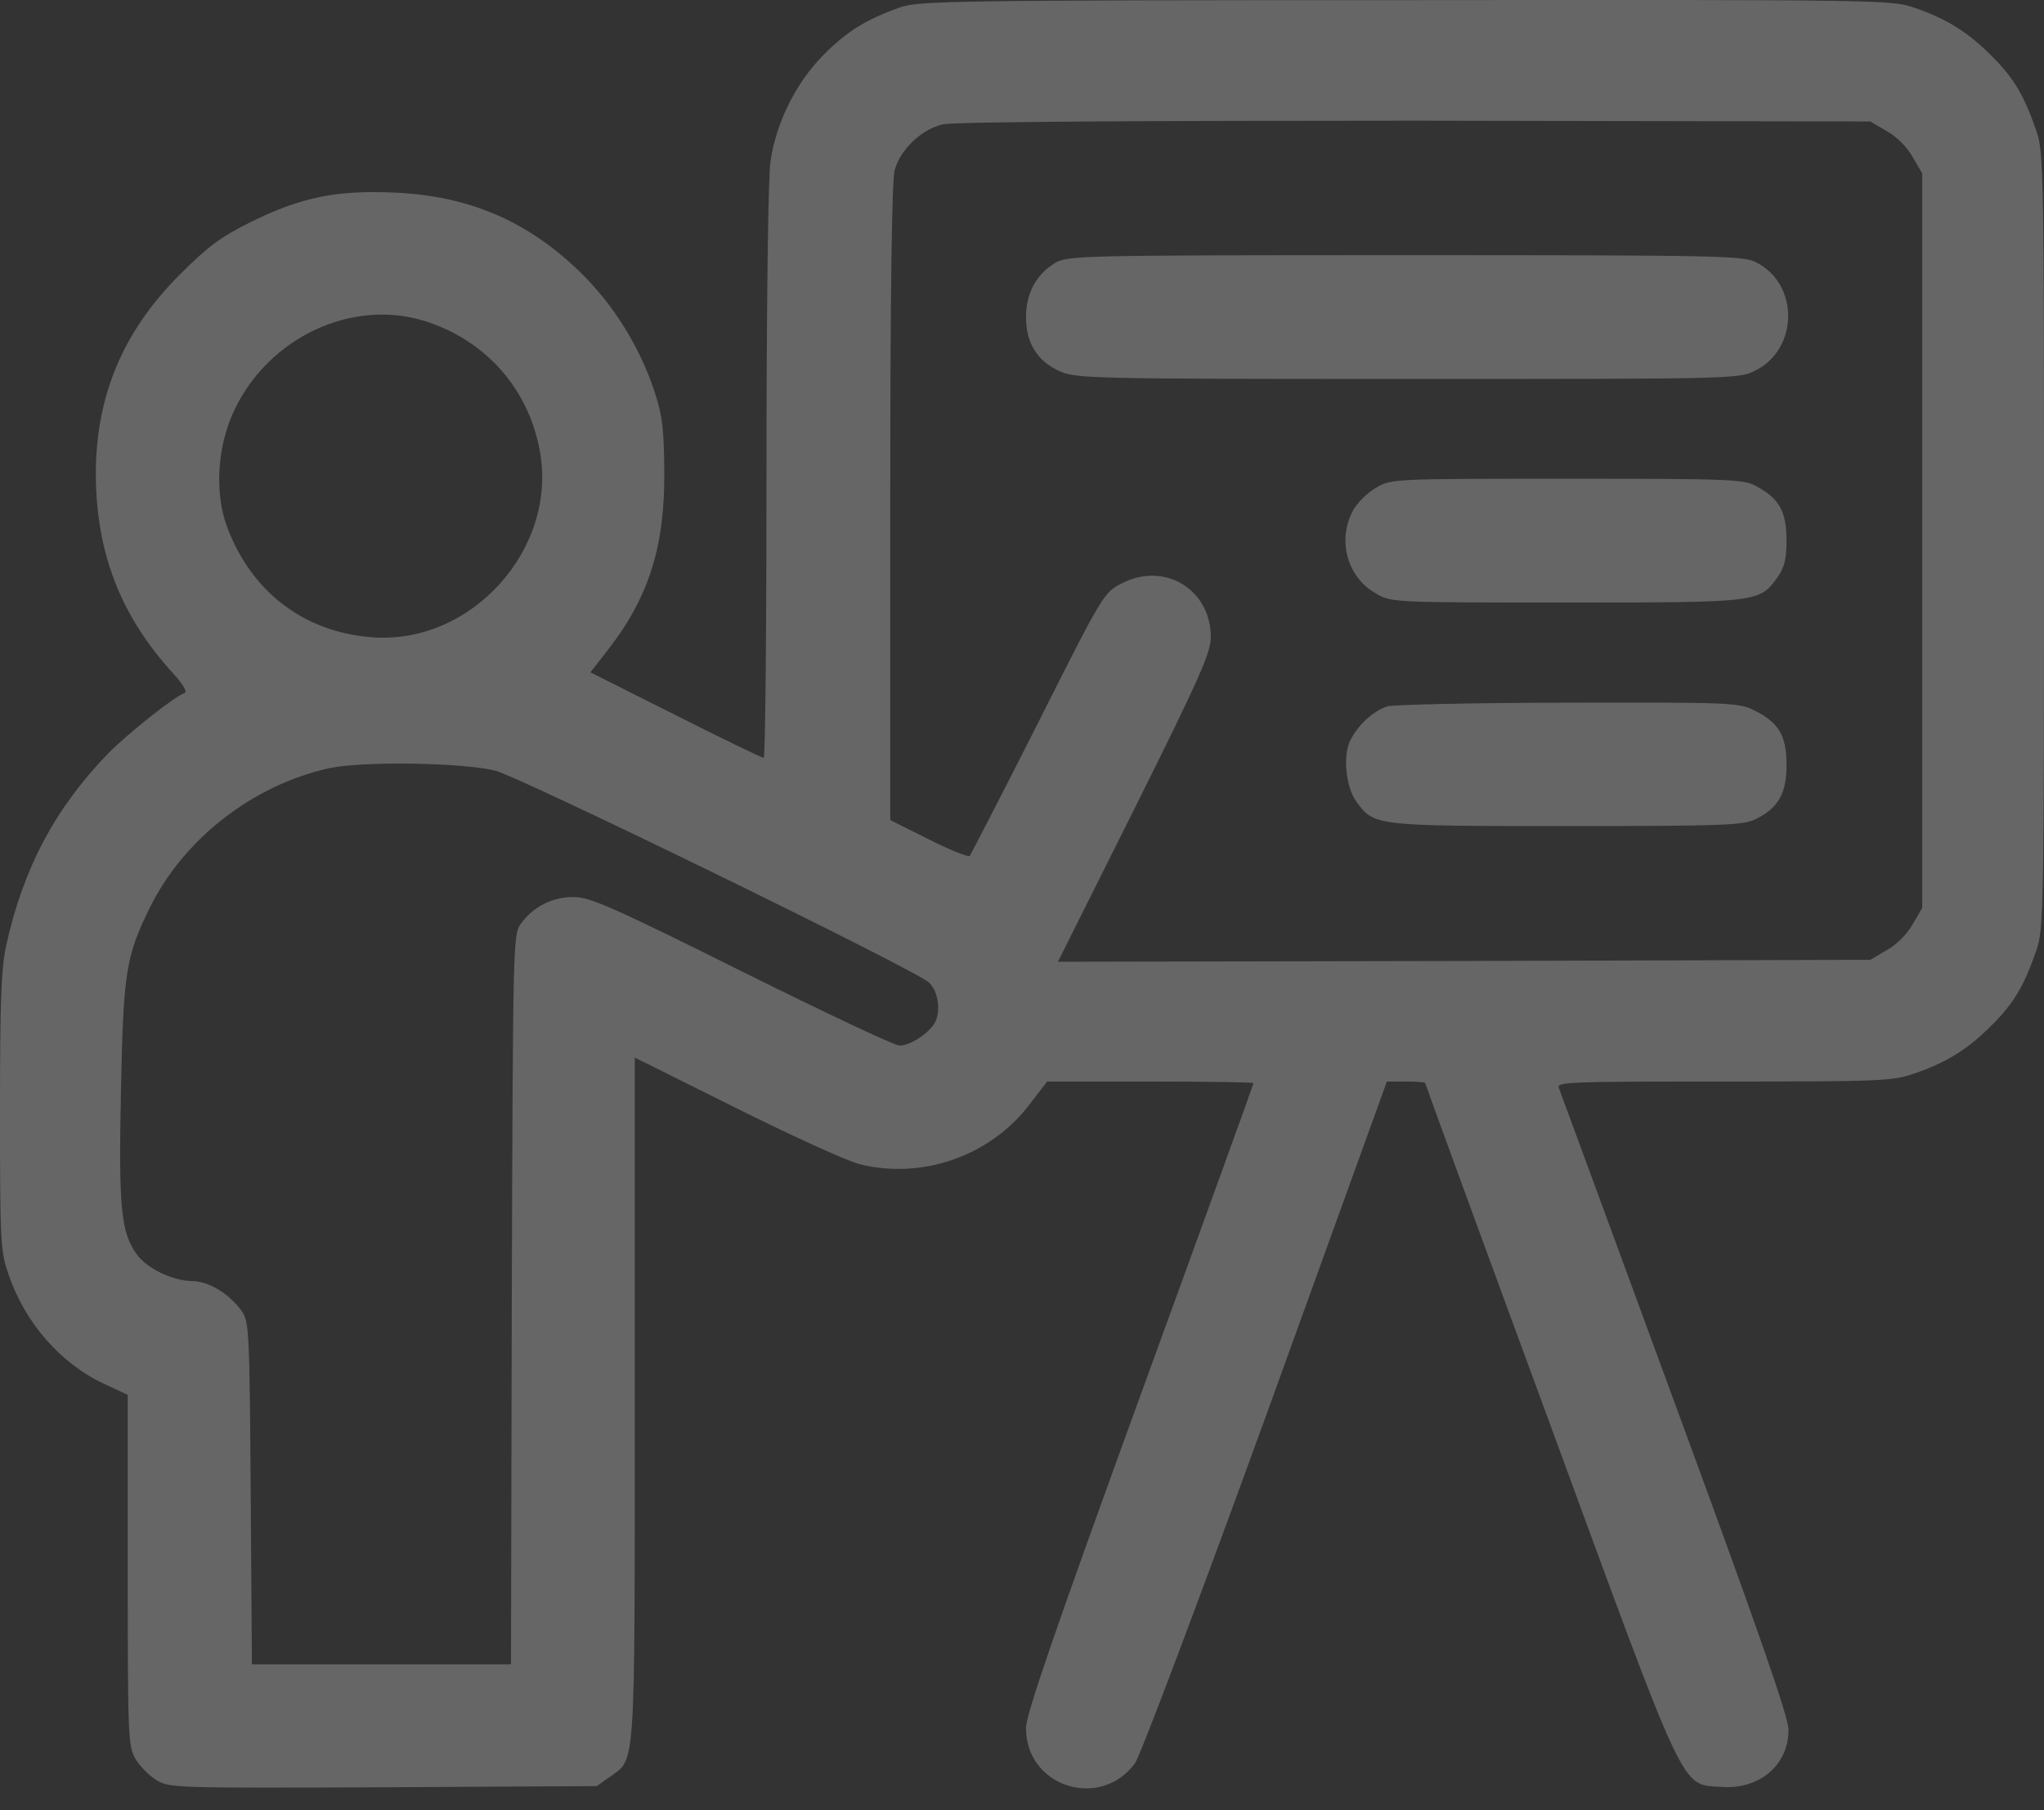 <svg xmlns="http://www.w3.org/2000/svg" width="70" height="62" viewBox="0 0 70 62" fill="none"><rect x="0" y="0" width="70" height="62" fill="#333333" stroke="none"/><path d="M30.83 0.251C29.64 0.674 29.012 1.071 28.219 1.864C27.275 2.807 26.578 4.188 26.387 5.528C26.305 6.089 26.25 10.477 26.25 16.219C26.25 21.579 26.209 25.968 26.154 25.954C26.086 25.954 24.732 25.298 23.133 24.491L20.221 23.028L20.836 22.235C22.217 20.458 22.764 18.721 22.75 16.192C22.736 14.675 22.695 14.264 22.394 13.348C21.889 11.858 21.027 10.464 19.906 9.356C18.074 7.565 16.064 6.704 13.467 6.594C11.511 6.512 10.308 6.758 8.613 7.592C7.533 8.126 7.123 8.44 6.152 9.411C4.197 11.366 3.281 13.581 3.281 16.247C3.295 18.94 4.129 21.1 5.947 23.083C6.289 23.465 6.426 23.712 6.316 23.739C5.961 23.862 4.416 25.093 3.719 25.79C1.9 27.663 0.806 29.714 0.219 32.352C0.041 33.145 -0 34.239 -0 38.067C-0 42.483 0.013 42.852 0.287 43.632C0.847 45.3 2.078 46.708 3.582 47.405L4.375 47.774V53.79C4.375 59.546 4.388 59.819 4.648 60.257C4.799 60.503 5.113 60.817 5.359 60.968C5.797 61.241 6.015 61.241 13.125 61.214L20.439 61.173L20.863 60.872C21.779 60.216 21.738 60.872 21.738 47.925V36.221L25.17 37.93C27.056 38.874 28.971 39.749 29.435 39.872C31.555 40.405 33.879 39.612 35.232 37.862L35.861 37.042H39.402C41.344 37.042 42.93 37.069 42.93 37.096C42.93 37.124 41.18 41.964 39.033 47.856C36.08 55.977 35.137 58.725 35.137 59.19C35.137 61.2 37.68 62.007 38.869 60.393C39.047 60.147 41.07 54.788 43.353 48.499L47.496 37.042H48.152C48.521 37.042 48.809 37.069 48.809 37.096C48.809 37.124 50.709 42.333 53.047 48.677C57.818 61.679 57.545 61.104 58.953 61.2C60.252 61.296 61.25 60.462 61.25 59.245C61.25 58.807 60.224 55.854 57.367 48.089C55.234 42.278 53.443 37.411 53.389 37.274C53.293 37.055 53.621 37.042 59.021 37.042C64.408 37.042 64.805 37.028 65.557 36.768C66.678 36.386 67.416 35.921 68.236 35.087C68.988 34.335 69.33 33.733 69.74 32.544C69.986 31.846 70 31.163 70 18.516C70 5.87 69.986 5.186 69.74 4.489C69.33 3.299 68.988 2.698 68.236 1.946C67.416 1.112 66.678 0.647 65.557 0.264C64.777 -0.009 64.436 -0.009 48.139 0.005C32.539 0.005 31.473 0.032 30.83 0.251ZM64.613 4.489C64.941 4.667 65.324 5.049 65.502 5.378L65.83 5.938V18.516V31.095L65.502 31.655C65.324 31.983 64.941 32.366 64.613 32.544L64.053 32.872L50.148 32.913L36.23 32.94L38.855 27.69C41.084 23.22 41.467 22.344 41.467 21.825C41.467 20.184 39.881 19.227 38.418 19.979C37.803 20.294 37.775 20.335 35.547 24.764C34.303 27.225 33.25 29.262 33.209 29.317C33.154 29.358 32.525 29.112 31.801 28.743L30.488 28.087V17.218C30.488 10.067 30.543 6.171 30.639 5.829C30.83 5.118 31.568 4.421 32.293 4.257C32.662 4.174 38.828 4.133 48.467 4.133L64.053 4.161L64.613 4.489ZM14.506 10.983C16.598 11.626 18.088 13.28 18.484 15.427C19.113 18.79 16.146 22.098 12.728 21.825C10.418 21.647 8.613 20.28 7.779 18.052C7.342 16.889 7.437 15.276 8.025 14.046C9.201 11.571 12.017 10.231 14.506 10.983ZM16.953 26.391C17.814 26.61 31.349 33.214 31.814 33.651C32.17 33.979 32.238 34.772 31.951 35.128C31.678 35.483 31.131 35.811 30.803 35.811C30.639 35.811 28.205 34.663 25.402 33.268C21.068 31.108 20.207 30.725 19.674 30.725C18.949 30.712 18.293 31.026 17.855 31.614C17.568 31.997 17.568 32.038 17.527 44.507L17.5 57.003H13.056H8.627L8.586 51.138C8.545 45.423 8.531 45.259 8.258 44.876C7.82 44.288 7.136 43.878 6.576 43.878C5.906 43.864 5.017 43.44 4.676 42.948C4.142 42.21 4.06 41.348 4.142 37.384C4.224 33.309 4.306 32.762 5.127 31.095C6.289 28.729 8.668 26.884 11.279 26.309C12.441 26.063 15.818 26.118 16.953 26.391Z" fill="white" fill-opacity="0.25"></path><path d="M36.121 9.014C35.478 9.41 35.137 10.053 35.137 10.859C35.137 11.748 35.52 12.363 36.272 12.705C36.818 12.965 37.297 12.979 48.18 12.979C59.24 12.979 59.541 12.979 60.088 12.705C61.592 11.98 61.633 9.738 60.143 8.986C59.705 8.754 58.858 8.74 48.125 8.74C36.832 8.74 36.559 8.754 36.121 9.014Z" fill="white" fill-opacity="0.25"></path><path d="M47.113 16.712C46.826 16.876 46.471 17.231 46.334 17.491C45.787 18.503 46.142 19.774 47.113 20.321C47.646 20.636 47.687 20.636 53.635 20.636C60.266 20.636 60.252 20.636 60.881 19.761C61.113 19.433 61.182 19.145 61.182 18.489C61.182 17.518 60.922 17.067 60.156 16.657C59.719 16.411 59.267 16.397 53.662 16.397C47.687 16.397 47.646 16.397 47.113 16.712Z" fill="white" fill-opacity="0.25"></path><path d="M47.523 24.19C47.045 24.341 46.526 24.806 46.252 25.339C45.979 25.858 46.088 26.952 46.443 27.444C47.059 28.292 47.059 28.292 53.662 28.292C59.117 28.292 59.719 28.265 60.143 28.046C60.908 27.663 61.182 27.171 61.182 26.2C61.182 25.189 60.922 24.751 60.074 24.327C59.541 24.067 59.281 24.054 53.717 24.067C50.531 24.067 47.742 24.136 47.523 24.19Z" fill="white" fill-opacity="0.25"></path></svg>
